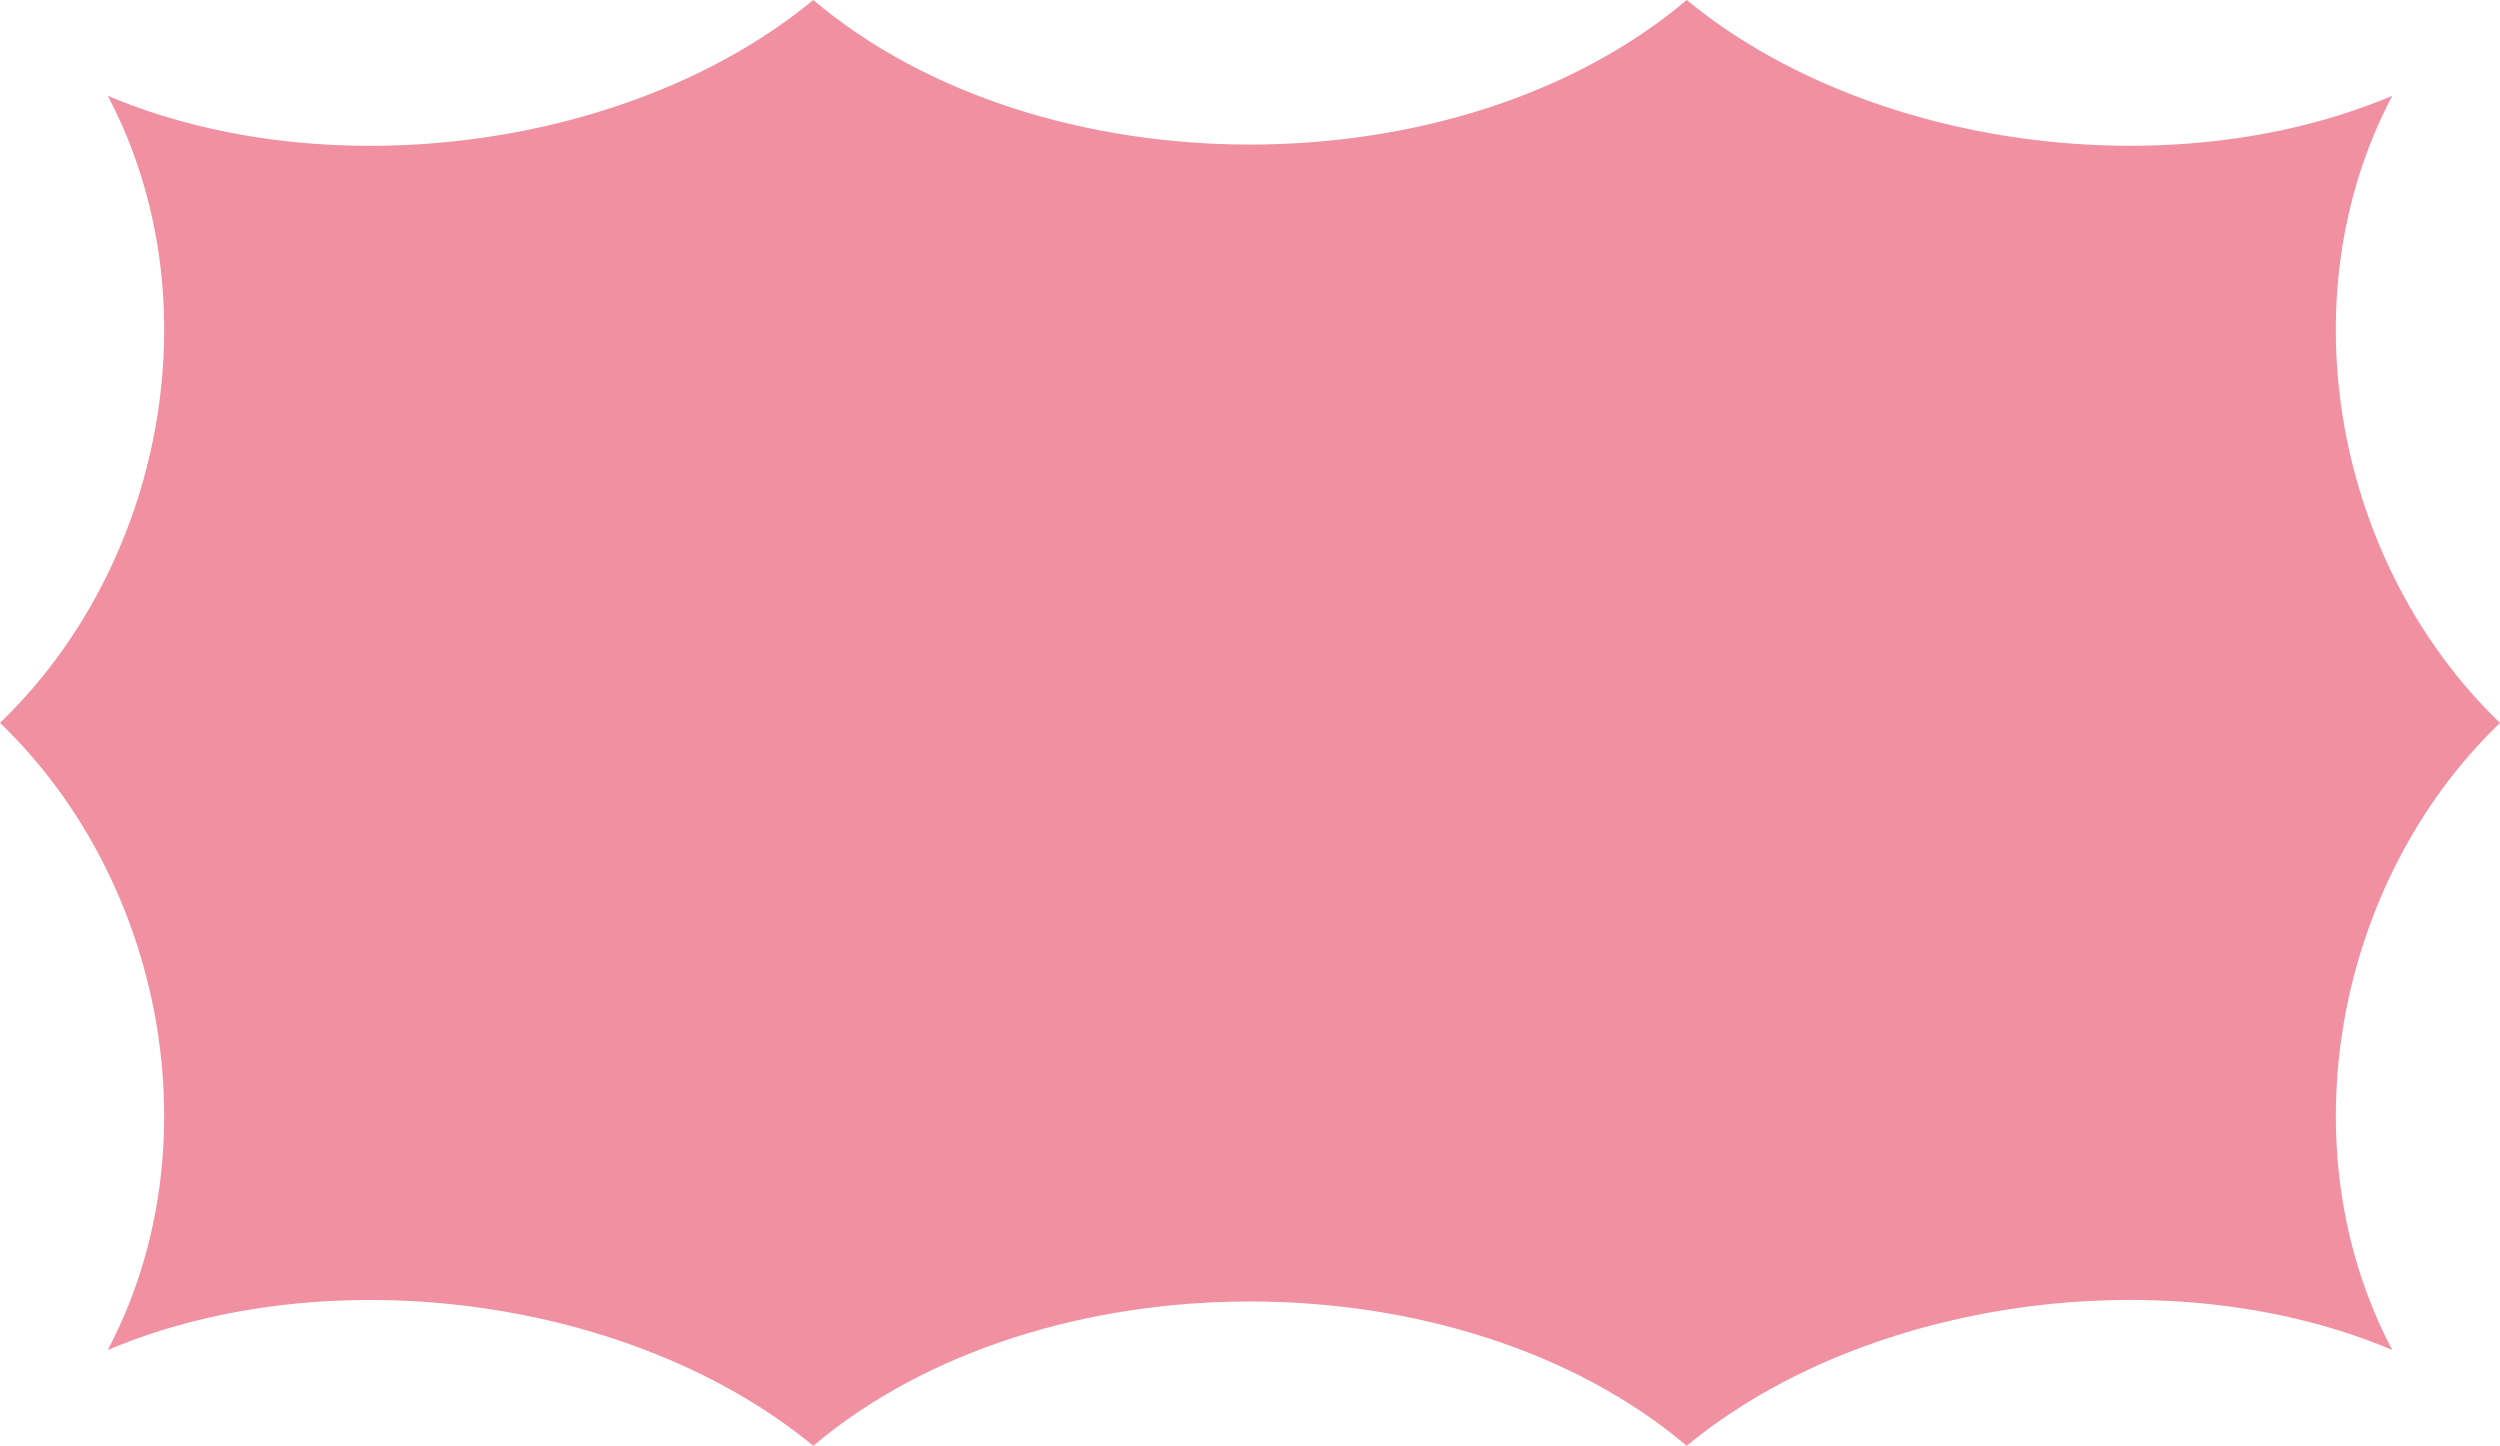 <svg xmlns="http://www.w3.org/2000/svg" id="Layer_1" data-name="Layer 1" viewBox="0 0 337.19 195"><defs><style>.cls-1{fill:#f090a1;}</style></defs><path class="cls-1" d="M0,97.5c22.13,21.27,29,57.2,14.53,84.58,30-12.67,71-7,95.16,12.92,30.75-25.95,87.07-25.95,117.81,0,24.13-19.94,65.19-25.59,95.16-12.92-14.46-27.38-7.6-63.3,14.53-84.58-22.13-21.27-29-57.2-14.53-84.58-30,12.67-71,7-95.16-12.92-30.74,26-87.07,26-117.81,0C85.56,19.94,44.5,25.59,14.53,12.92,29,40.3,22.13,76.22,0,97.5Z"></path></svg>